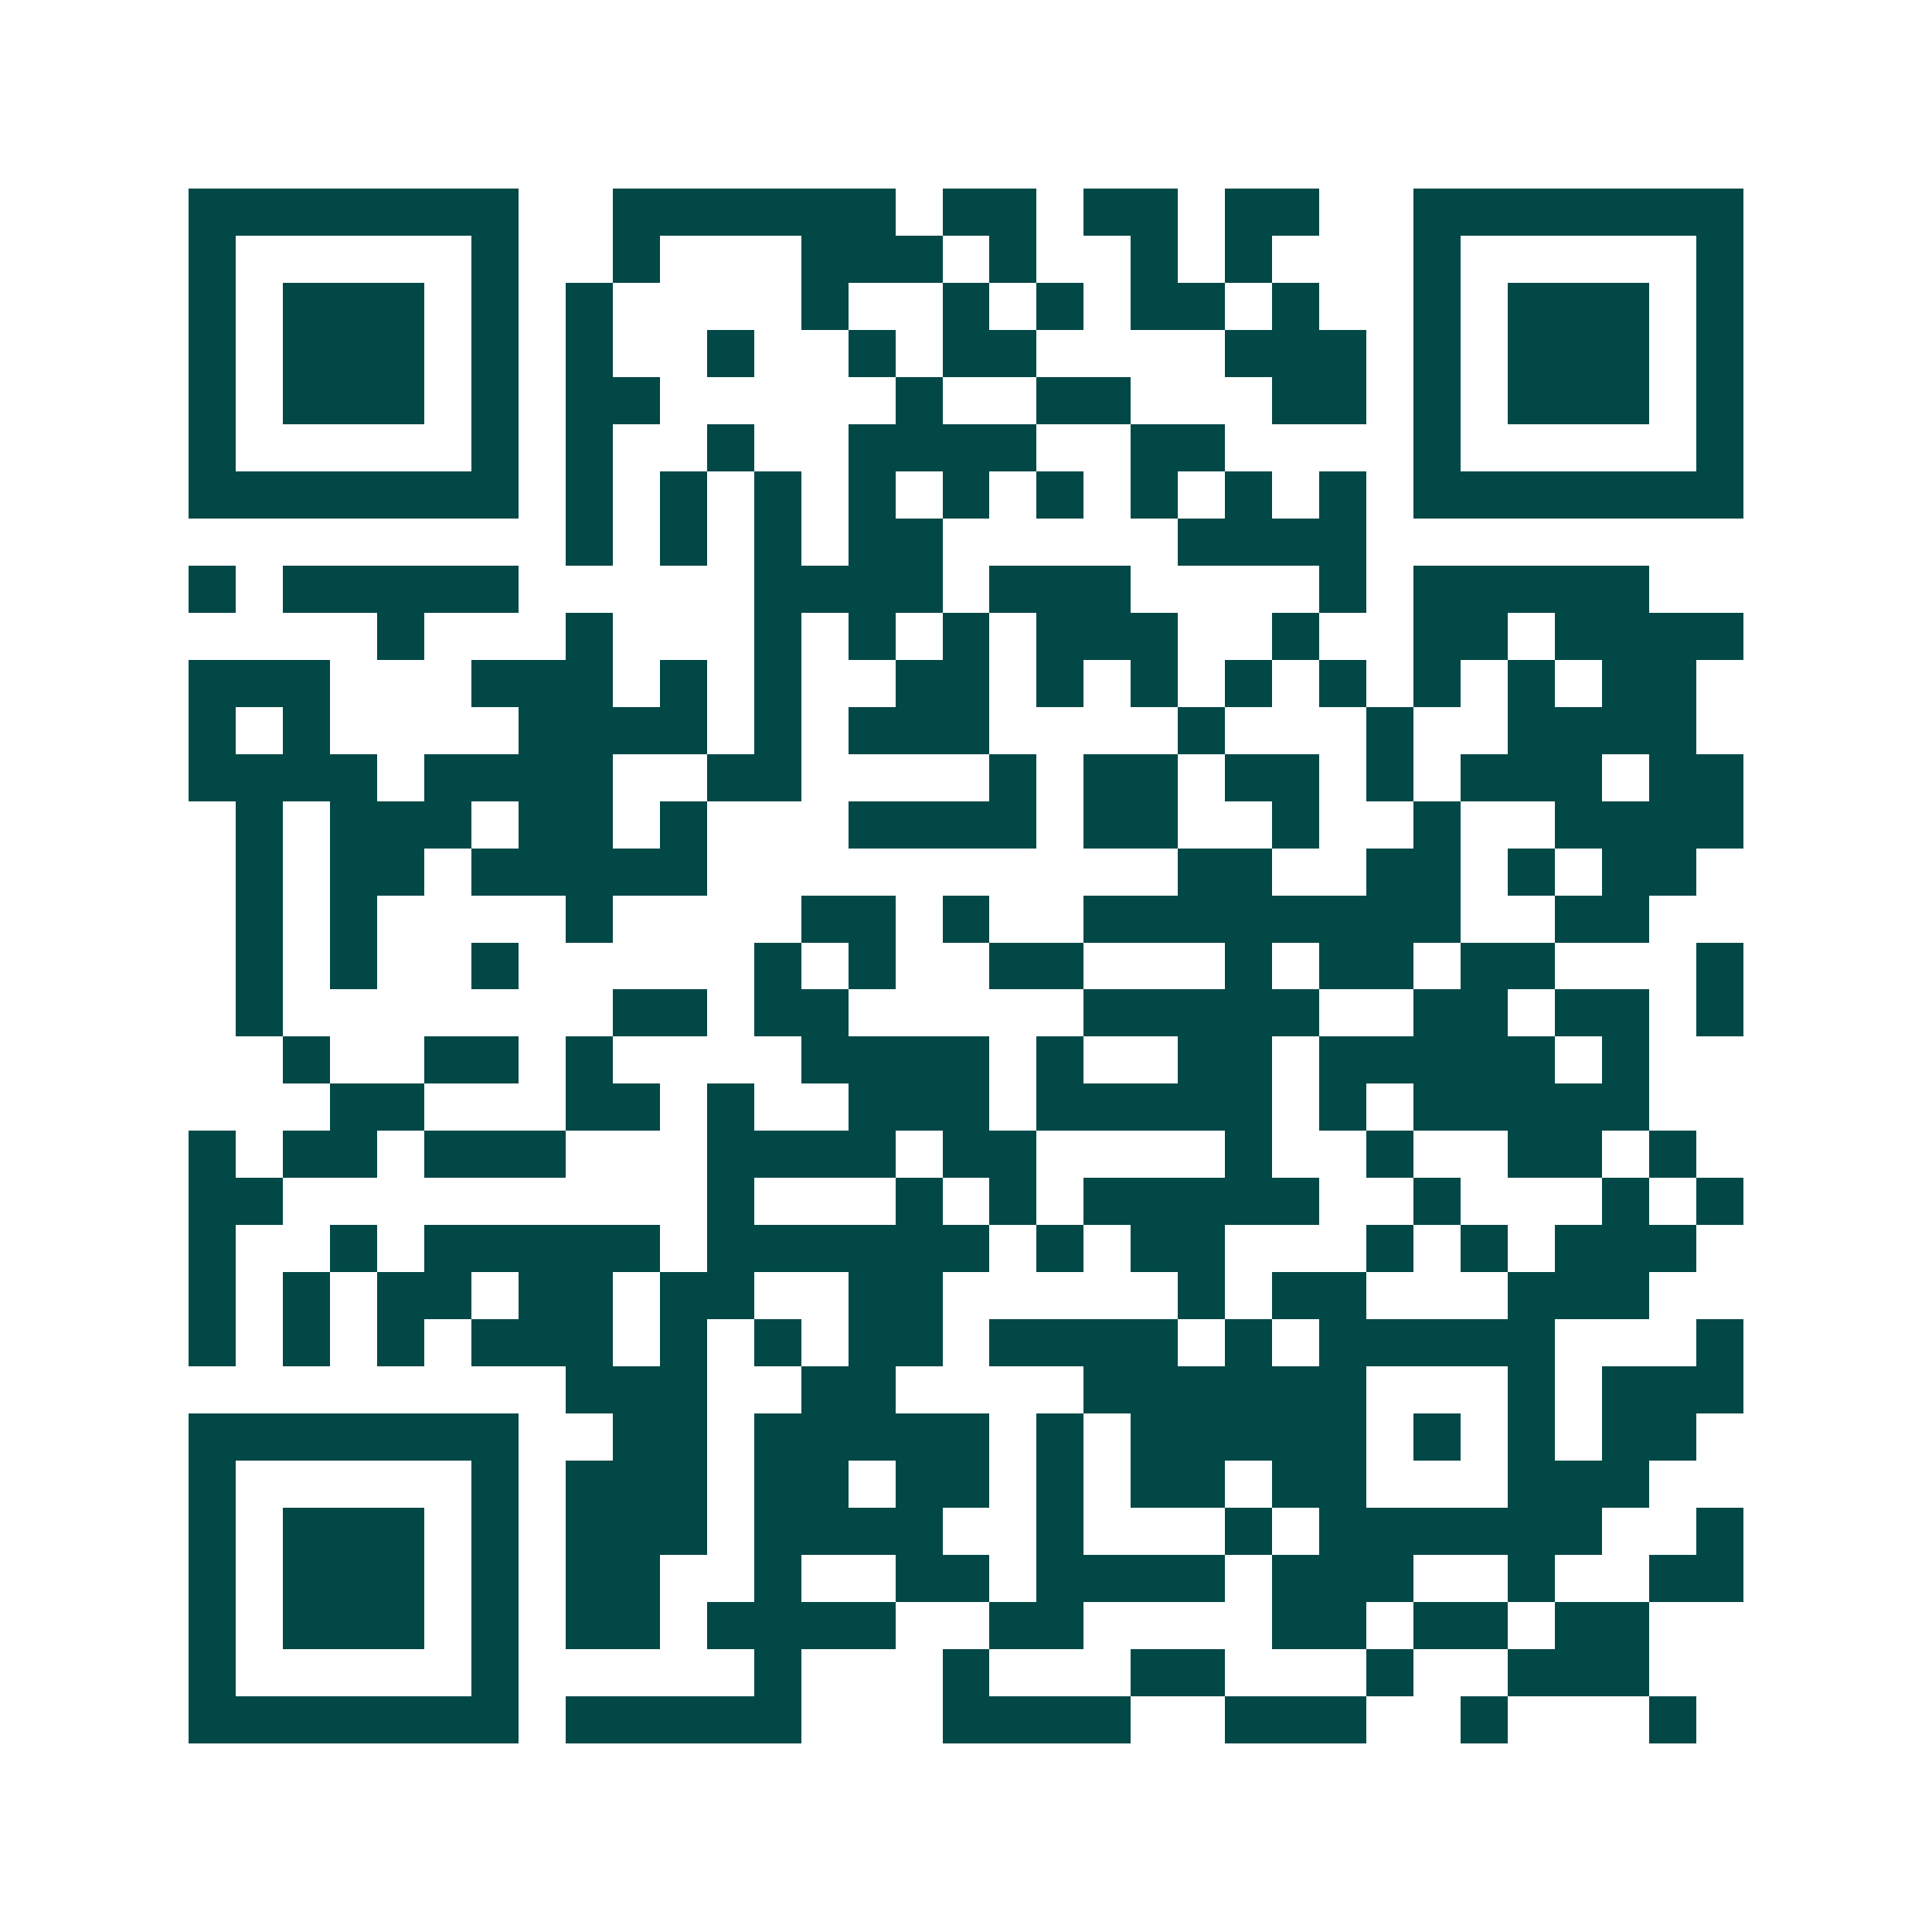 <svg xmlns="http://www.w3.org/2000/svg" width="200" height="200" viewBox="0 0 41 41" shape-rendering="crispEdges"><path fill="#ffffff" d="M0 0h41v41H0z"/><path stroke="#014847" d="M4 4.5h7m2 0h6m1 0h2m1 0h2m1 0h2m2 0h7M4 5.5h1m5 0h1m2 0h1m3 0h3m1 0h1m2 0h1m1 0h1m3 0h1m5 0h1M4 6.5h1m1 0h3m1 0h1m1 0h1m4 0h1m2 0h1m1 0h1m1 0h2m1 0h1m2 0h1m1 0h3m1 0h1M4 7.5h1m1 0h3m1 0h1m1 0h1m2 0h1m2 0h1m1 0h2m4 0h3m1 0h1m1 0h3m1 0h1M4 8.5h1m1 0h3m1 0h1m1 0h2m5 0h1m2 0h2m3 0h2m1 0h1m1 0h3m1 0h1M4 9.5h1m5 0h1m1 0h1m2 0h1m2 0h4m2 0h2m4 0h1m5 0h1M4 10.5h7m1 0h1m1 0h1m1 0h1m1 0h1m1 0h1m1 0h1m1 0h1m1 0h1m1 0h1m1 0h7M12 11.5h1m1 0h1m1 0h1m1 0h2m5 0h4M4 12.5h1m1 0h5m5 0h4m1 0h3m4 0h1m1 0h5M8 13.5h1m3 0h1m3 0h1m1 0h1m1 0h1m1 0h3m2 0h1m2 0h2m1 0h4M4 14.5h3m3 0h3m1 0h1m1 0h1m2 0h2m1 0h1m1 0h1m1 0h1m1 0h1m1 0h1m1 0h1m1 0h2M4 15.5h1m1 0h1m4 0h4m1 0h1m1 0h3m4 0h1m3 0h1m2 0h4M4 16.5h4m1 0h4m2 0h2m4 0h1m1 0h2m1 0h2m1 0h1m1 0h3m1 0h2M5 17.5h1m1 0h3m1 0h2m1 0h1m3 0h4m1 0h2m2 0h1m2 0h1m2 0h4M5 18.5h1m1 0h2m1 0h5m10 0h2m2 0h2m1 0h1m1 0h2M5 19.5h1m1 0h1m4 0h1m4 0h2m1 0h1m2 0h8m2 0h2M5 20.5h1m1 0h1m2 0h1m5 0h1m1 0h1m2 0h2m3 0h1m1 0h2m1 0h2m3 0h1M5 21.5h1m7 0h2m1 0h2m5 0h5m2 0h2m1 0h2m1 0h1M6 22.5h1m2 0h2m1 0h1m4 0h4m1 0h1m2 0h2m1 0h5m1 0h1M7 23.5h2m3 0h2m1 0h1m2 0h3m1 0h5m1 0h1m1 0h5M4 24.5h1m1 0h2m1 0h3m3 0h4m1 0h2m4 0h1m2 0h1m2 0h2m1 0h1M4 25.5h2m9 0h1m3 0h1m1 0h1m1 0h5m2 0h1m3 0h1m1 0h1M4 26.5h1m2 0h1m1 0h5m1 0h6m1 0h1m1 0h2m3 0h1m1 0h1m1 0h3M4 27.5h1m1 0h1m1 0h2m1 0h2m1 0h2m2 0h2m5 0h1m1 0h2m3 0h3M4 28.5h1m1 0h1m1 0h1m1 0h3m1 0h1m1 0h1m1 0h2m1 0h4m1 0h1m1 0h5m3 0h1M12 29.5h3m2 0h2m4 0h6m3 0h1m1 0h3M4 30.5h7m2 0h2m1 0h5m1 0h1m1 0h5m1 0h1m1 0h1m1 0h2M4 31.5h1m5 0h1m1 0h3m1 0h2m1 0h2m1 0h1m1 0h2m1 0h2m3 0h3M4 32.5h1m1 0h3m1 0h1m1 0h3m1 0h4m2 0h1m3 0h1m1 0h6m2 0h1M4 33.5h1m1 0h3m1 0h1m1 0h2m2 0h1m2 0h2m1 0h4m1 0h3m2 0h1m2 0h2M4 34.5h1m1 0h3m1 0h1m1 0h2m1 0h4m2 0h2m4 0h2m1 0h2m1 0h2M4 35.5h1m5 0h1m5 0h1m3 0h1m3 0h2m3 0h1m2 0h3M4 36.5h7m1 0h5m3 0h4m2 0h3m2 0h1m3 0h1"/></svg>
